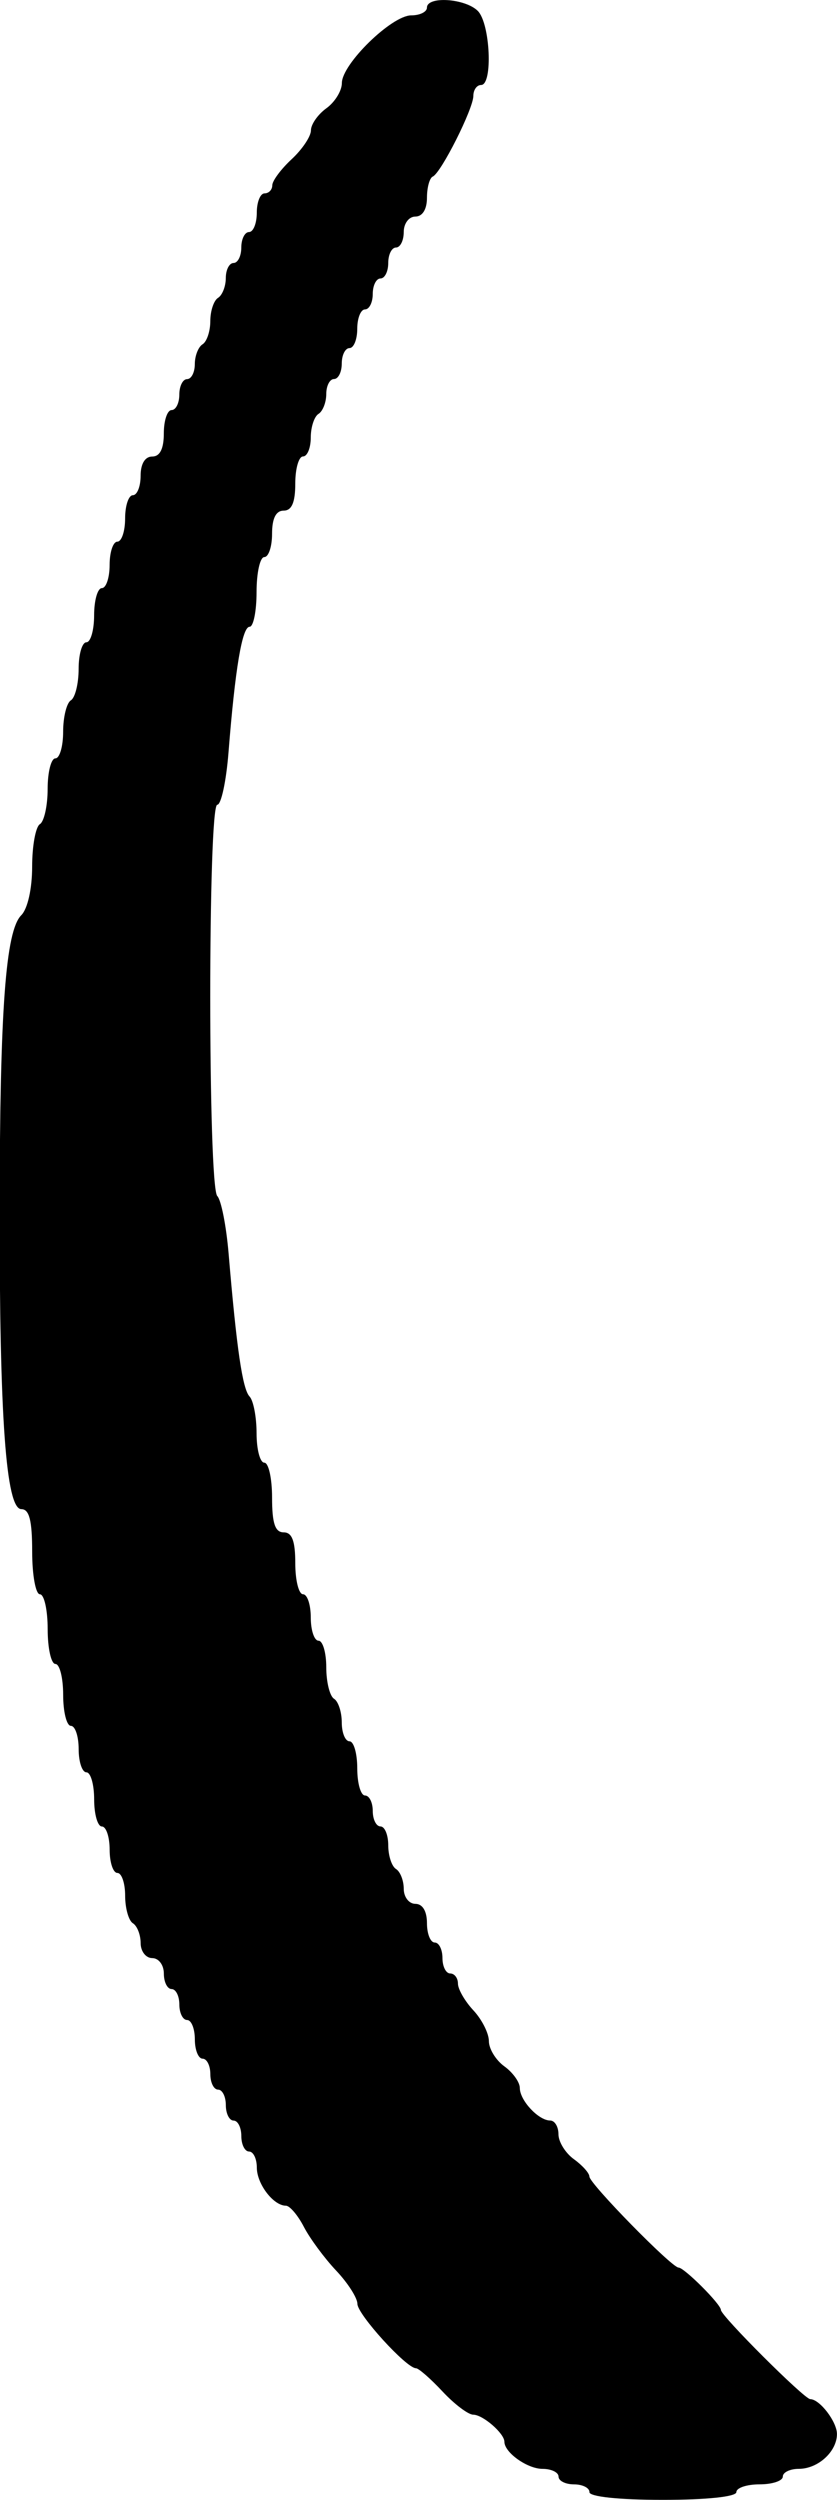 <?xml version="1.0" encoding="UTF-8" standalone="no"?>
<svg
   xmlns:dc="http://purl.org/dc/elements/1.1/"
   xmlns:cc="http://creativecommons.org/ns#"
   xmlns:rdf="http://www.w3.org/1999/02/22-rdf-syntax-ns#"
   xmlns:svg="http://www.w3.org/2000/svg"
   xmlns="http://www.w3.org/2000/svg"
   id="svg8"
   version="1.1"
   viewBox="0 0 28.628 85.455"
   height="85.455mm"
   width="28.628mm">
  <defs
     id="defs2" />
  <g
     transform="translate(14.305,-45.841)"
     id="layer1">
    <path
       id="path3887"
       d="m 5.857,131.032 c 0,-0.146 -0.238,-0.265 -0.529,-0.265 -0.291,0 -0.529,-0.119 -0.529,-0.265 0,-0.146 -0.247,-0.265 -0.548,-0.265 -0.519,0 -1.304,-0.558 -1.304,-0.926 0,-0.286 -0.737,-0.926 -1.066,-0.926 -0.17,0 -0.643,-0.357 -1.051,-0.794 -0.408,-0.437 -0.817,-0.794 -0.909,-0.794 -0.327,0 -2.002,-1.841 -2.002,-2.201 0,-0.202 -0.327,-0.714 -0.728,-1.138 -0.4,-0.424 -0.897,-1.097 -1.103,-1.494 -0.206,-0.398 -0.483,-0.723 -0.614,-0.723 -0.428,0 -0.995,-0.743 -0.995,-1.304 0,-0.301 -0.119,-0.548 -0.265,-0.548 -0.146,0 -0.265,-0.238 -0.265,-0.529 0,-0.291 -0.119,-0.529 -0.265,-0.529 -0.146,0 -0.265,-0.238 -0.265,-0.529 0,-0.291 -0.119,-0.529 -0.265,-0.529 -0.146,0 -0.265,-0.238 -0.265,-0.529 0,-0.291 -0.119,-0.529 -0.265,-0.529 -0.146,0 -0.265,-0.298 -0.265,-0.661 0,-0.364 -0.119,-0.661 -0.265,-0.661 -0.146,0 -0.265,-0.238 -0.265,-0.529 0,-0.291 -0.119,-0.529 -0.265,-0.529 -0.146,0 -0.265,-0.238 -0.265,-0.529 0,-0.294 -0.176,-0.529 -0.397,-0.529 -0.218,0 -0.397,-0.231 -0.397,-0.514 0,-0.282 -0.119,-0.587 -0.265,-0.677 -0.146,-0.09 -0.265,-0.514 -0.265,-0.942 0,-0.428 -0.119,-0.778 -0.265,-0.778 -0.146,0 -0.265,-0.357 -0.265,-0.794 0,-0.437 -0.119,-0.794 -0.265,-0.794 -0.146,0 -0.265,-0.417 -0.265,-0.926 0,-0.509 -0.119,-0.926 -0.265,-0.926 -0.146,0 -0.265,-0.357 -0.265,-0.794 0,-0.437 -0.119,-0.794 -0.265,-0.794 -0.146,0 -0.265,-0.476 -0.265,-1.058 0,-0.582 -0.119,-1.058 -0.265,-1.058 -0.146,0 -0.265,-0.536 -0.265,-1.191 0,-0.655 -0.119,-1.191 -0.265,-1.191 -0.146,0 -0.265,-0.655 -0.265,-1.455 0,-1.068 -0.098,-1.455 -0.369,-1.455 -0.527,0 -0.751,-3.124 -0.743,-10.319 0.008,-6.789 0.205,-9.45 0.739,-9.984 0.218,-0.218 0.372,-0.906 0.372,-1.661 0,-0.709 0.119,-1.362 0.265,-1.452 0.146,-0.09 0.265,-0.633 0.265,-1.206 0,-0.573 0.119,-1.043 0.265,-1.043 0.146,0 0.265,-0.41 0.265,-0.91 0,-0.501 0.119,-0.984 0.265,-1.074 0.146,-0.09 0.265,-0.573 0.265,-1.074 0,-0.501 0.119,-0.91 0.265,-0.91 0.146,0 0.265,-0.417 0.265,-0.926 0,-0.509 0.119,-0.926 0.265,-0.926 0.146,0 0.265,-0.357 0.265,-0.794 0,-0.437 0.119,-0.794 0.265,-0.794 0.146,0 0.265,-0.357 0.265,-0.794 0,-0.437 0.119,-0.794 0.265,-0.794 0.146,0 0.265,-0.298 0.265,-0.661 0,-0.412 0.15,-0.661 0.397,-0.661 0.265,0 0.397,-0.265 0.397,-0.794 0,-0.437 0.119,-0.794 0.265,-0.794 0.146,0 0.265,-0.238 0.265,-0.529 0,-0.291 0.119,-0.529 0.265,-0.529 0.146,0 0.265,-0.231 0.265,-0.514 0,-0.282 0.119,-0.587 0.265,-0.677 0.146,-0.09 0.265,-0.447 0.265,-0.794 0,-0.347 0.119,-0.704 0.265,-0.794 0.146,-0.09 0.265,-0.395 0.265,-0.677 0,-0.282 0.119,-0.514 0.265,-0.514 0.146,0 0.265,-0.238 0.265,-0.529 0,-0.291 0.119,-0.529 0.265,-0.529 0.146,0 0.265,-0.298 0.265,-0.661 0,-0.364 0.119,-0.661 0.265,-0.661 0.146,0 0.265,-0.125 0.265,-0.277 0,-0.152 0.298,-0.553 0.661,-0.89 0.364,-0.337 0.661,-0.781 0.661,-0.987 0,-0.206 0.238,-0.546 0.529,-0.756 0.291,-0.21 0.529,-0.597 0.529,-0.861 0,-0.651 1.705,-2.314 2.372,-2.314 0.296,0 0.538,-0.119 0.538,-0.265 0,-0.402 1.309,-0.316 1.739,0.113 0.427,0.427 0.521,2.532 0.113,2.532 -0.146,0 -0.265,0.167 -0.265,0.372 0,0.441 -1.103,2.632 -1.389,2.759 -0.109,0.049 -0.198,0.376 -0.198,0.728 0,0.392 -0.154,0.639 -0.397,0.639 -0.22,0 -0.397,0.235 -0.397,0.529 0,0.291 -0.119,0.529 -0.265,0.529 -0.146,0 -0.265,0.238 -0.265,0.529 0,0.291 -0.119,0.529 -0.265,0.529 -0.146,0 -0.265,0.238 -0.265,0.529 0,0.291 -0.119,0.529 -0.265,0.529 -0.146,0 -0.265,0.298 -0.265,0.661 0,0.364 -0.119,0.661 -0.265,0.661 -0.146,0 -0.265,0.238 -0.265,0.529 0,0.291 -0.119,0.529 -0.265,0.529 -0.146,0 -0.265,0.231 -0.265,0.514 0,0.282 -0.119,0.587 -0.265,0.677 -0.146,0.09 -0.265,0.454 -0.265,0.809 0,0.355 -0.119,0.646 -0.265,0.646 -0.146,0 -0.265,0.417 -0.265,0.926 0,0.647 -0.12,0.926 -0.397,0.926 -0.265,0 -0.397,0.265 -0.397,0.794 0,0.437 -0.119,0.794 -0.265,0.794 -0.146,0 -0.265,0.536 -0.265,1.191 0,0.655 -0.107,1.191 -0.238,1.191 -0.255,0 -0.495,1.431 -0.722,4.299 -0.078,0.982 -0.251,1.786 -0.384,1.786 -0.32,0 -0.32,13.043 2.91e-4,13.375 0.134,0.138 0.308,1.025 0.388,1.971 0.274,3.249 0.476,4.631 0.716,4.882 0.132,0.138 0.24,0.704 0.24,1.257 0,0.553 0.119,1.005 0.265,1.005 0.146,0 0.265,0.536 0.265,1.191 0,0.882 0.103,1.191 0.397,1.191 0.287,0 0.397,0.294 0.397,1.058 0,0.582 0.119,1.058 0.265,1.058 0.146,0 0.265,0.357 0.265,0.794 0,0.437 0.119,0.794 0.265,0.794 0.146,0 0.265,0.41 0.265,0.91 0,0.501 0.119,0.984 0.265,1.074 0.146,0.09 0.265,0.454 0.265,0.809 0,0.355 0.119,0.646 0.265,0.646 0.146,0 0.265,0.417 0.265,0.926 0,0.509 0.119,0.926 0.265,0.926 0.146,0 0.265,0.238 0.265,0.529 0,0.291 0.119,0.529 0.265,0.529 0.146,0 0.265,0.291 0.265,0.646 0,0.355 0.119,0.719 0.265,0.809 0.146,0.09 0.265,0.395 0.265,0.677 0,0.282 0.179,0.514 0.397,0.514 0.247,0 0.397,0.25 0.397,0.661 0,0.364 0.119,0.661 0.265,0.661 0.146,0 0.265,0.238 0.265,0.529 0,0.291 0.119,0.529 0.265,0.529 0.146,0 0.265,0.156 0.265,0.347 0,0.191 0.238,0.603 0.529,0.915 0.291,0.312 0.529,0.785 0.529,1.05 0,0.265 0.238,0.653 0.529,0.863 0.291,0.21 0.529,0.542 0.529,0.739 0,0.427 0.641,1.113 1.039,1.113 0.156,0 0.283,0.212 0.283,0.471 0,0.259 0.238,0.642 0.529,0.852 0.291,0.21 0.529,0.477 0.529,0.593 0,0.238 2.815,3.111 3.049,3.111 0.195,0 1.449,1.253 1.449,1.449 0,0.2 2.855,3.049 3.056,3.049 0.322,0 0.913,0.771 0.913,1.191 0,0.6 -0.646,1.191 -1.304,1.191 -0.301,0 -0.548,0.119 -0.548,0.265 0,0.146 -0.357,0.265 -0.794,0.265 -0.437,0 -0.794,0.119 -0.794,0.265 0,0.158 -1.014,0.265 -2.514,0.265 -1.499,0 -2.514,-0.107 -2.514,-0.265 z"
       style="fill:#000000;stroke-width:0.265" />
  </g>
</svg>
